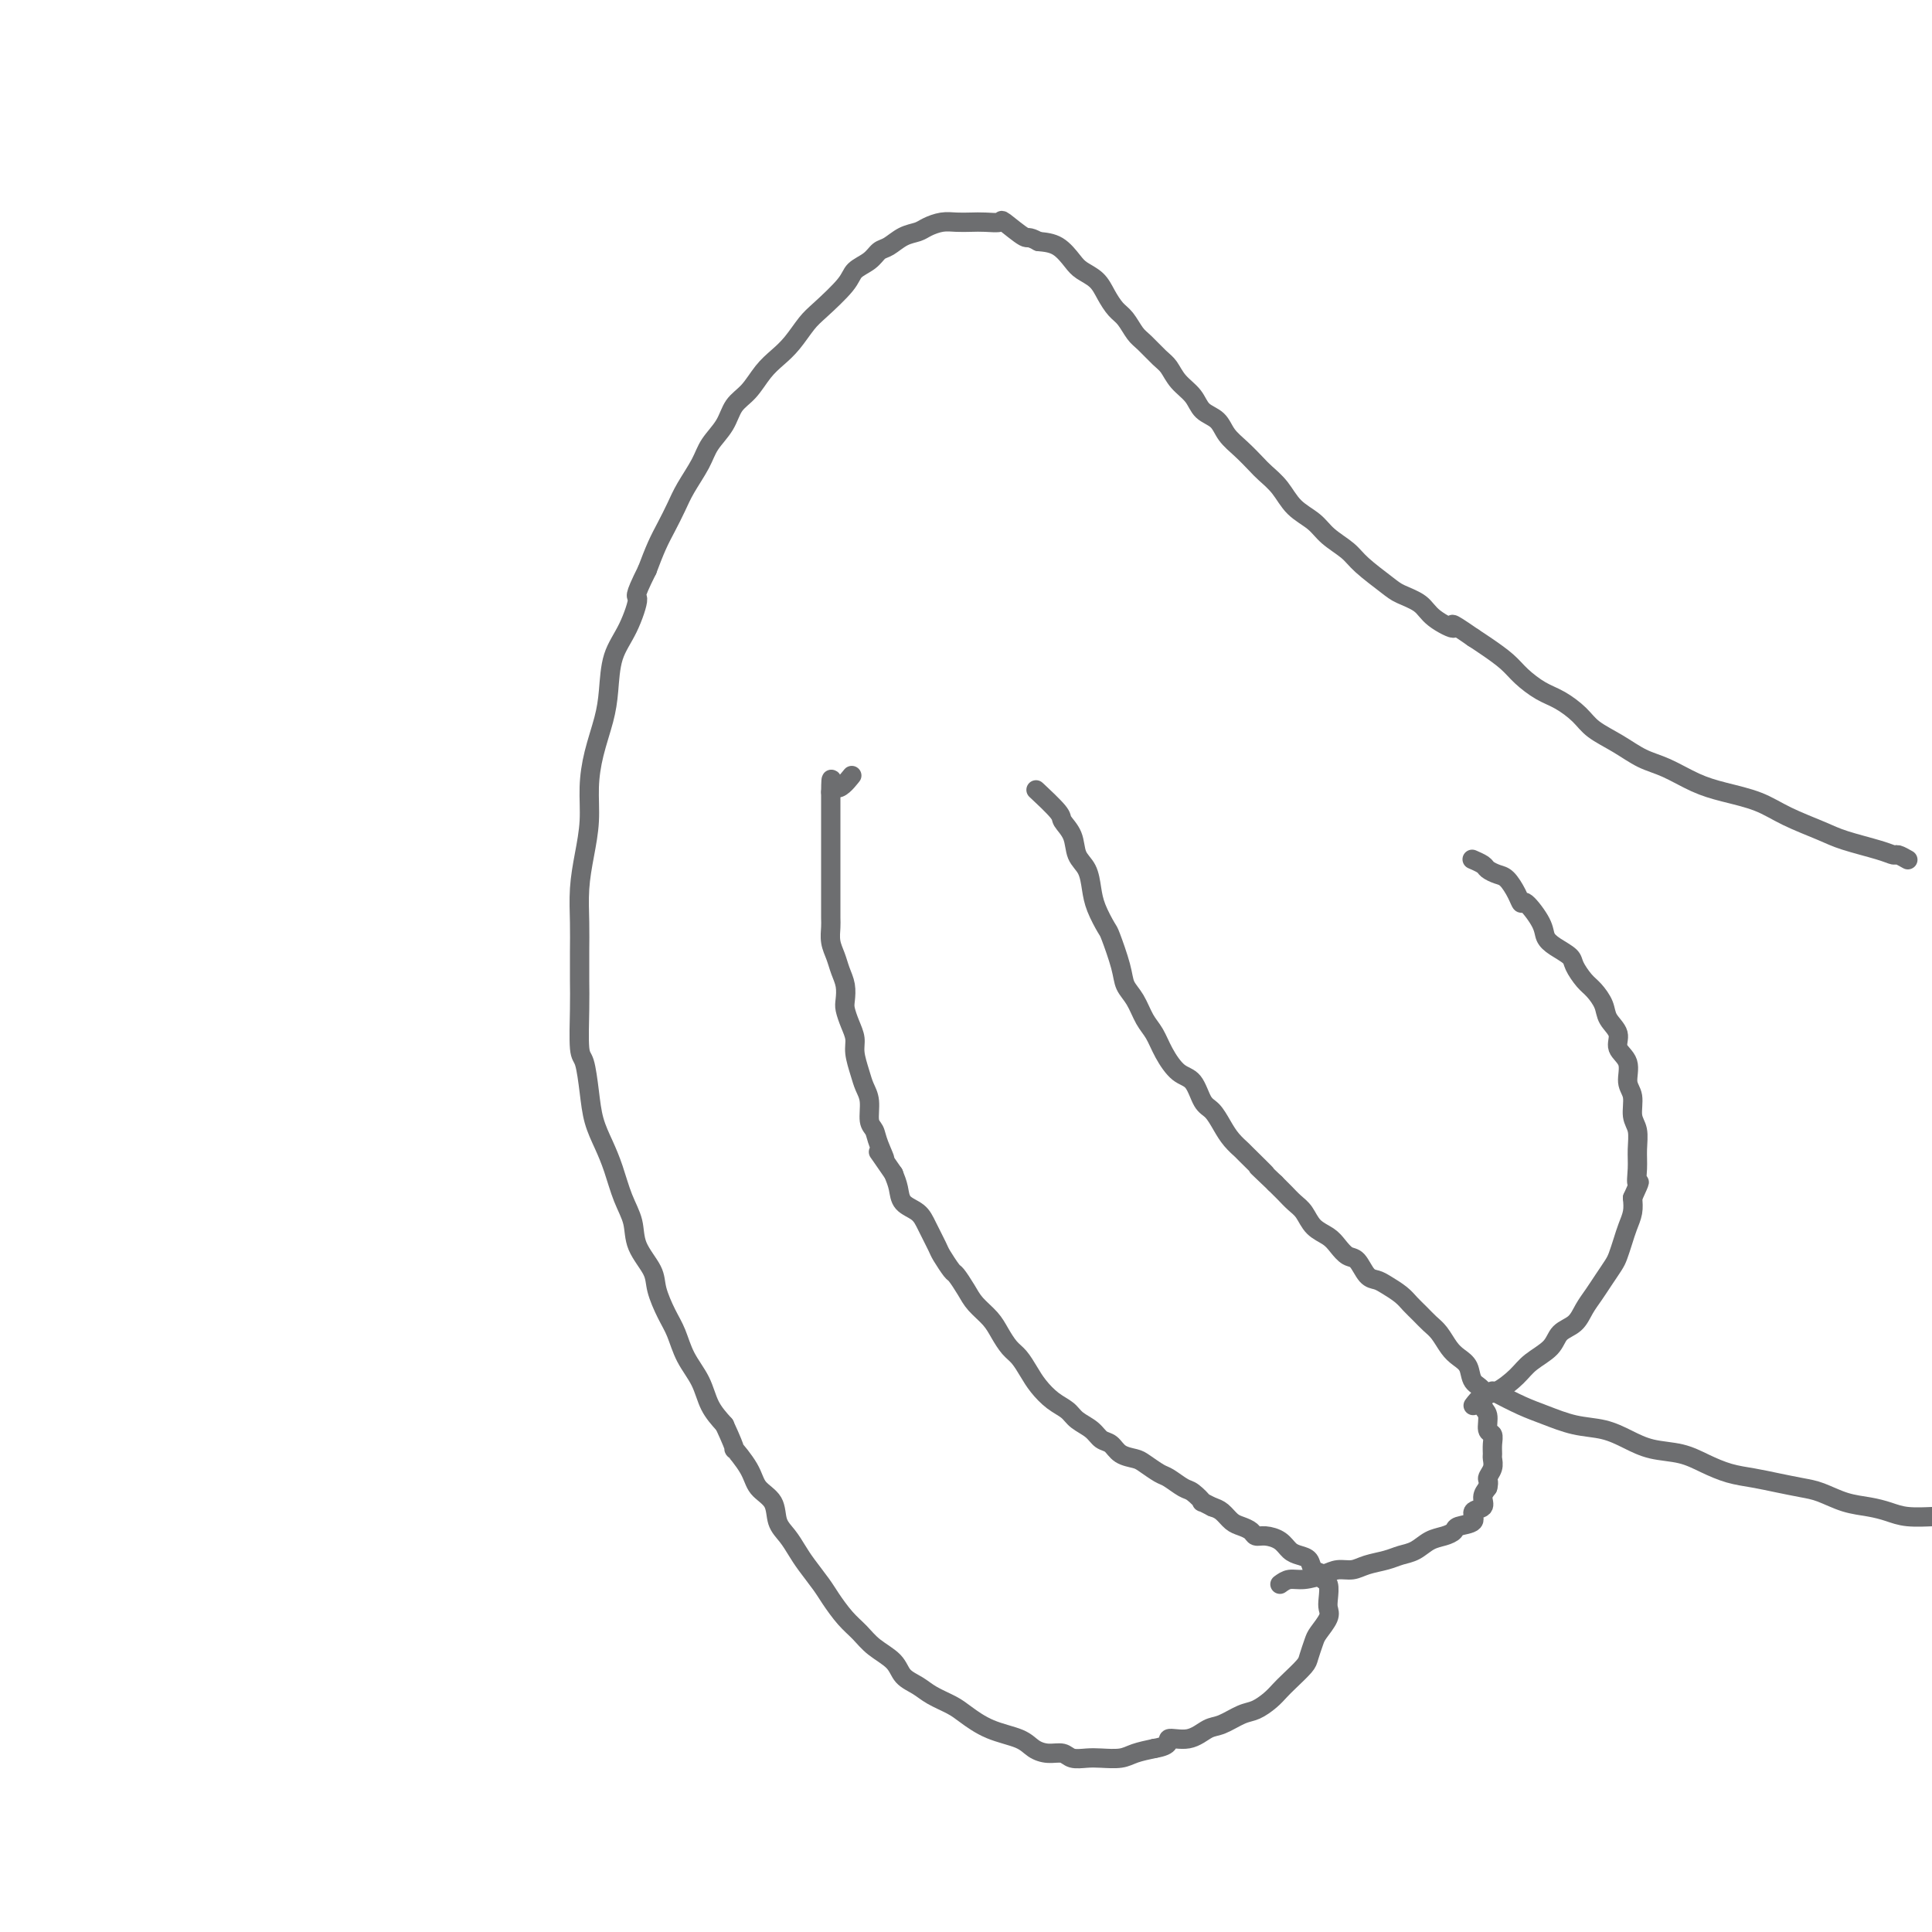 <svg viewBox='0 0 400 400' version='1.1' xmlns='http://www.w3.org/2000/svg' xmlns:xlink='http://www.w3.org/1999/xlink'><g fill='none' stroke='#6D6E70' stroke-width='4' stroke-linecap='round' stroke-linejoin='round'><path d='M395,178c-0.774,-0.440 -1.547,-0.879 -2,-1c-0.453,-0.121 -0.584,0.078 -1,0c-0.416,-0.078 -1.116,-0.433 -3,-1c-1.884,-0.567 -4.954,-1.345 -7,-2c-2.046,-0.655 -3.070,-1.185 -5,-2c-1.930,-0.815 -4.767,-1.913 -7,-3c-2.233,-1.087 -3.864,-2.163 -6,-3c-2.136,-0.837 -4.779,-1.434 -7,-2c-2.221,-0.566 -4.020,-1.099 -6,-2c-1.980,-0.901 -4.143,-2.169 -6,-3c-1.857,-0.831 -3.410,-1.224 -5,-2c-1.590,-0.776 -3.219,-1.936 -5,-3c-1.781,-1.064 -3.716,-2.031 -5,-3c-1.284,-0.969 -1.917,-1.939 -3,-3c-1.083,-1.061 -2.614,-2.213 -4,-3c-1.386,-0.787 -2.625,-1.208 -4,-2c-1.375,-0.792 -2.884,-1.955 -4,-3c-1.116,-1.045 -1.839,-1.974 -3,-3c-1.161,-1.026 -2.760,-2.150 -4,-3c-1.240,-0.850 -2.120,-1.425 -3,-2'/><path d='M305,132c-6.111,-4.240 -3.889,-2.342 -4,-2c-0.111,0.342 -2.554,-0.874 -4,-2c-1.446,-1.126 -1.894,-2.163 -3,-3c-1.106,-0.837 -2.870,-1.473 -4,-2c-1.130,-0.527 -1.628,-0.945 -3,-2c-1.372,-1.055 -3.620,-2.746 -5,-4c-1.380,-1.254 -1.891,-2.072 -3,-3c-1.109,-0.928 -2.815,-1.968 -4,-3c-1.185,-1.032 -1.850,-2.057 -3,-3c-1.150,-0.943 -2.786,-1.803 -4,-3c-1.214,-1.197 -2.006,-2.732 -3,-4c-0.994,-1.268 -2.191,-2.269 -3,-3c-0.809,-0.731 -1.232,-1.192 -2,-2c-0.768,-0.808 -1.881,-1.963 -3,-3c-1.119,-1.037 -2.243,-1.957 -3,-3c-0.757,-1.043 -1.148,-2.209 -2,-3c-0.852,-0.791 -2.167,-1.208 -3,-2c-0.833,-0.792 -1.186,-1.959 -2,-3c-0.814,-1.041 -2.091,-1.954 -3,-3c-0.909,-1.046 -1.451,-2.223 -2,-3c-0.549,-0.777 -1.106,-1.152 -2,-2c-0.894,-0.848 -2.127,-2.169 -3,-3c-0.873,-0.831 -1.388,-1.171 -2,-2c-0.612,-0.829 -1.323,-2.148 -2,-3c-0.677,-0.852 -1.322,-1.238 -2,-2c-0.678,-0.762 -1.391,-1.899 -2,-3c-0.609,-1.101 -1.113,-2.165 -2,-3c-0.887,-0.835 -2.155,-1.440 -3,-2c-0.845,-0.560 -1.266,-1.074 -2,-2c-0.734,-0.926 -1.781,-2.265 -3,-3c-1.219,-0.735 -2.609,-0.868 -4,-1'/><path d='M215,50c-2.299,-1.282 -2.047,-0.487 -3,-1c-0.953,-0.513 -3.112,-2.333 -4,-3c-0.888,-0.667 -0.506,-0.179 -1,0c-0.494,0.179 -1.866,0.051 -3,0c-1.134,-0.051 -2.032,-0.024 -3,0c-0.968,0.024 -2.005,0.047 -3,0c-0.995,-0.047 -1.947,-0.163 -3,0c-1.053,0.163 -2.208,0.606 -3,1c-0.792,0.394 -1.222,0.738 -2,1c-0.778,0.262 -1.904,0.440 -3,1c-1.096,0.560 -2.164,1.502 -3,2c-0.836,0.498 -1.442,0.553 -2,1c-0.558,0.447 -1.069,1.287 -2,2c-0.931,0.713 -2.283,1.300 -3,2c-0.717,0.700 -0.800,1.514 -2,3c-1.200,1.486 -3.518,3.646 -5,5c-1.482,1.354 -2.129,1.903 -3,3c-0.871,1.097 -1.967,2.743 -3,4c-1.033,1.257 -2.005,2.124 -3,3c-0.995,0.876 -2.014,1.760 -3,3c-0.986,1.240 -1.940,2.837 -3,4c-1.060,1.163 -2.227,1.893 -3,3c-0.773,1.107 -1.152,2.592 -2,4c-0.848,1.408 -2.167,2.739 -3,4c-0.833,1.261 -1.182,2.450 -2,4c-0.818,1.550 -2.106,3.459 -3,5c-0.894,1.541 -1.394,2.712 -2,4c-0.606,1.288 -1.317,2.693 -2,4c-0.683,1.307 -1.338,2.516 -2,4c-0.662,1.484 -1.331,3.242 -2,5'/><path d='M134,118c-3.161,6.327 -2.064,5.145 -2,6c0.064,0.855 -0.903,3.749 -2,6c-1.097,2.251 -2.322,3.860 -3,6c-0.678,2.140 -0.808,4.811 -1,7c-0.192,2.189 -0.447,3.896 -1,6c-0.553,2.104 -1.406,4.605 -2,7c-0.594,2.395 -0.930,4.684 -1,7c-0.070,2.316 0.125,4.659 0,7c-0.125,2.341 -0.569,4.681 -1,7c-0.431,2.319 -0.847,4.619 -1,7c-0.153,2.381 -0.042,4.845 0,7c0.042,2.155 0.014,4.002 0,6c-0.014,1.998 -0.015,4.147 0,6c0.015,1.853 0.045,3.411 0,6c-0.045,2.589 -0.164,6.208 0,8c0.164,1.792 0.610,1.758 1,3c0.390,1.242 0.723,3.759 1,6c0.277,2.241 0.498,4.205 1,6c0.502,1.795 1.284,3.420 2,5c0.716,1.580 1.365,3.115 2,5c0.635,1.885 1.254,4.120 2,6c0.746,1.880 1.617,3.406 2,5c0.383,1.594 0.277,3.258 1,5c0.723,1.742 2.276,3.564 3,5c0.724,1.436 0.621,2.487 1,4c0.379,1.513 1.242,3.489 2,5c0.758,1.511 1.413,2.557 2,4c0.587,1.443 1.106,3.284 2,5c0.894,1.716 2.164,3.308 3,5c0.836,1.692 1.239,3.483 2,5c0.761,1.517 1.881,2.758 3,4'/><path d='M150,295c3.076,6.670 1.765,4.843 2,5c0.235,0.157 2.016,2.296 3,4c0.984,1.704 1.170,2.974 2,4c0.830,1.026 2.304,1.810 3,3c0.696,1.190 0.613,2.787 1,4c0.387,1.213 1.244,2.042 2,3c0.756,0.958 1.413,2.045 2,3c0.587,0.955 1.105,1.778 2,3c0.895,1.222 2.167,2.844 3,4c0.833,1.156 1.228,1.845 2,3c0.772,1.155 1.921,2.774 3,4c1.079,1.226 2.088,2.058 3,3c0.912,0.942 1.727,1.996 3,3c1.273,1.004 3.006,1.960 4,3c0.994,1.040 1.251,2.164 2,3c0.749,0.836 1.990,1.382 3,2c1.010,0.618 1.790,1.306 3,2c1.210,0.694 2.851,1.394 4,2c1.149,0.606 1.805,1.119 3,2c1.195,0.881 2.929,2.130 5,3c2.071,0.870 4.479,1.361 6,2c1.521,0.639 2.154,1.425 3,2c0.846,0.575 1.905,0.938 3,1c1.095,0.062 2.226,-0.179 3,0c0.774,0.179 1.193,0.777 2,1c0.807,0.223 2.004,0.071 3,0c0.996,-0.071 1.793,-0.060 3,0c1.207,0.060 2.825,0.170 4,0c1.175,-0.170 1.907,-0.620 3,-1c1.093,-0.380 2.546,-0.690 4,-1'/><path d='M239,362c3.896,-0.638 2.636,-1.733 3,-2c0.364,-0.267 2.351,0.294 4,0c1.649,-0.294 2.959,-1.444 4,-2c1.041,-0.556 1.812,-0.519 3,-1c1.188,-0.481 2.792,-1.479 4,-2c1.208,-0.521 2.019,-0.566 3,-1c0.981,-0.434 2.133,-1.256 3,-2c0.867,-0.744 1.451,-1.411 2,-2c0.549,-0.589 1.063,-1.101 2,-2c0.937,-0.899 2.297,-2.184 3,-3c0.703,-0.816 0.749,-1.163 1,-2c0.251,-0.837 0.708,-2.162 1,-3c0.292,-0.838 0.419,-1.188 1,-2c0.581,-0.812 1.615,-2.087 2,-3c0.385,-0.913 0.119,-1.463 0,-2c-0.119,-0.537 -0.091,-1.060 0,-2c0.091,-0.940 0.247,-2.297 0,-3c-0.247,-0.703 -0.895,-0.752 -1,-1c-0.105,-0.248 0.334,-0.695 0,-1c-0.334,-0.305 -1.439,-0.466 -2,-1c-0.561,-0.534 -0.576,-1.439 -1,-2c-0.424,-0.561 -1.255,-0.776 -2,-1c-0.745,-0.224 -1.403,-0.455 -2,-1c-0.597,-0.545 -1.133,-1.403 -2,-2c-0.867,-0.597 -2.067,-0.932 -3,-1c-0.933,-0.068 -1.601,0.133 -2,0c-0.399,-0.133 -0.530,-0.599 -1,-1c-0.470,-0.401 -1.281,-0.736 -2,-1c-0.719,-0.264 -1.347,-0.456 -2,-1c-0.653,-0.544 -1.329,-1.441 -2,-2c-0.671,-0.559 -1.335,-0.779 -2,-1'/><path d='M251,312c-3.137,-1.660 -1.980,-0.811 -2,-1c-0.020,-0.189 -1.217,-1.416 -2,-2c-0.783,-0.584 -1.153,-0.524 -2,-1c-0.847,-0.476 -2.170,-1.488 -3,-2c-0.830,-0.512 -1.167,-0.522 -2,-1c-0.833,-0.478 -2.163,-1.423 -3,-2c-0.837,-0.577 -1.182,-0.788 -2,-1c-0.818,-0.212 -2.110,-0.427 -3,-1c-0.890,-0.573 -1.378,-1.505 -2,-2c-0.622,-0.495 -1.377,-0.555 -2,-1c-0.623,-0.445 -1.115,-1.277 -2,-2c-0.885,-0.723 -2.162,-1.337 -3,-2c-0.838,-0.663 -1.236,-1.375 -2,-2c-0.764,-0.625 -1.895,-1.164 -3,-2c-1.105,-0.836 -2.183,-1.970 -3,-3c-0.817,-1.030 -1.373,-1.955 -2,-3c-0.627,-1.045 -1.327,-2.208 -2,-3c-0.673,-0.792 -1.321,-1.212 -2,-2c-0.679,-0.788 -1.390,-1.945 -2,-3c-0.610,-1.055 -1.118,-2.007 -2,-3c-0.882,-0.993 -2.138,-2.028 -3,-3c-0.862,-0.972 -1.329,-1.883 -2,-3c-0.671,-1.117 -1.545,-2.441 -2,-3c-0.455,-0.559 -0.491,-0.352 -1,-1c-0.509,-0.648 -1.492,-2.151 -2,-3c-0.508,-0.849 -0.542,-1.046 -1,-2c-0.458,-0.954 -1.341,-2.667 -2,-4c-0.659,-1.333 -1.094,-2.285 -2,-3c-0.906,-0.715 -2.282,-1.192 -3,-2c-0.718,-0.808 -0.776,-1.945 -1,-3c-0.224,-1.055 -0.612,-2.027 -1,-3'/><path d='M185,243c-5.045,-7.348 -2.657,-3.719 -2,-3c0.657,0.719 -0.415,-1.473 -1,-3c-0.585,-1.527 -0.681,-2.389 -1,-3c-0.319,-0.611 -0.860,-0.971 -1,-2c-0.140,-1.029 0.121,-2.726 0,-4c-0.121,-1.274 -0.624,-2.126 -1,-3c-0.376,-0.874 -0.626,-1.771 -1,-3c-0.374,-1.229 -0.871,-2.790 -1,-4c-0.129,-1.210 0.110,-2.070 0,-3c-0.110,-0.930 -0.568,-1.929 -1,-3c-0.432,-1.071 -0.836,-2.215 -1,-3c-0.164,-0.785 -0.086,-1.210 0,-2c0.086,-0.790 0.181,-1.945 0,-3c-0.181,-1.055 -0.637,-2.011 -1,-3c-0.363,-0.989 -0.633,-2.011 -1,-3c-0.367,-0.989 -0.830,-1.944 -1,-3c-0.170,-1.056 -0.045,-2.211 0,-3c0.045,-0.789 0.012,-1.211 0,-2c-0.012,-0.789 -0.003,-1.944 0,-3c0.003,-1.056 0.001,-2.012 0,-3c-0.001,-0.988 -0.000,-2.009 0,-3c0.000,-0.991 0.000,-1.952 0,-3c-0.000,-1.048 -0.000,-2.183 0,-3c0.000,-0.817 0.000,-1.317 0,-2c-0.000,-0.683 -0.000,-1.550 0,-2c0.000,-0.450 0.000,-0.484 0,-1c-0.000,-0.516 -0.000,-1.514 0,-2c0.000,-0.486 0.000,-0.460 0,-1c-0.000,-0.540 -0.000,-1.645 0,-2c0.000,-0.355 0.000,0.042 0,0c-0.000,-0.042 -0.000,-0.521 0,-1'/><path d='M172,164c0.048,-4.905 0.167,-1.667 1,-1c0.833,0.667 2.381,-1.238 3,-2c0.619,-0.762 0.310,-0.381 0,0'/><path d='M265,328c0.608,-0.444 1.216,-0.889 2,-1c0.784,-0.111 1.745,0.111 3,0c1.255,-0.111 2.804,-0.554 4,-1c1.196,-0.446 2.038,-0.893 3,-1c0.962,-0.107 2.042,0.127 3,0c0.958,-0.127 1.792,-0.615 3,-1c1.208,-0.385 2.788,-0.666 4,-1c1.212,-0.334 2.055,-0.719 3,-1c0.945,-0.281 1.991,-0.457 3,-1c1.009,-0.543 1.981,-1.454 3,-2c1.019,-0.546 2.085,-0.728 3,-1c0.915,-0.272 1.678,-0.635 2,-1c0.322,-0.365 0.201,-0.731 1,-1c0.799,-0.269 2.518,-0.442 3,-1c0.482,-0.558 -0.273,-1.500 0,-2c0.273,-0.500 1.573,-0.558 2,-1c0.427,-0.442 -0.021,-1.269 0,-2c0.021,-0.731 0.510,-1.365 1,-2'/><path d='M308,308c0.403,-1.444 -0.088,-1.555 0,-2c0.088,-0.445 0.757,-1.223 1,-2c0.243,-0.777 0.061,-1.554 0,-2c-0.061,-0.446 -0.001,-0.560 0,-1c0.001,-0.440 -0.057,-1.205 0,-2c0.057,-0.795 0.227,-1.621 0,-2c-0.227,-0.379 -0.852,-0.313 -1,-1c-0.148,-0.687 0.183,-2.127 0,-3c-0.183,-0.873 -0.878,-1.179 -1,-2c-0.122,-0.821 0.329,-2.158 0,-3c-0.329,-0.842 -1.439,-1.188 -2,-2c-0.561,-0.812 -0.573,-2.090 -1,-3c-0.427,-0.910 -1.269,-1.451 -2,-2c-0.731,-0.549 -1.351,-1.106 -2,-2c-0.649,-0.894 -1.328,-2.126 -2,-3c-0.672,-0.874 -1.339,-1.389 -2,-2c-0.661,-0.611 -1.318,-1.316 -2,-2c-0.682,-0.684 -1.390,-1.347 -2,-2c-0.610,-0.653 -1.122,-1.296 -2,-2c-0.878,-0.704 -2.122,-1.469 -3,-2c-0.878,-0.531 -1.390,-0.828 -2,-1c-0.610,-0.172 -1.317,-0.220 -2,-1c-0.683,-0.780 -1.341,-2.291 -2,-3c-0.659,-0.709 -1.317,-0.616 -2,-1c-0.683,-0.384 -1.390,-1.243 -2,-2c-0.610,-0.757 -1.122,-1.410 -2,-2c-0.878,-0.590 -2.122,-1.117 -3,-2c-0.878,-0.883 -1.390,-2.123 -2,-3c-0.610,-0.877 -1.318,-1.390 -2,-2c-0.682,-0.610 -1.338,-1.317 -2,-2c-0.662,-0.683 -1.331,-1.341 -2,-2'/><path d='M264,245c-6.408,-6.099 -2.427,-2.347 -2,-2c0.427,0.347 -2.701,-2.712 -4,-4c-1.299,-1.288 -0.771,-0.804 -1,-1c-0.229,-0.196 -1.215,-1.072 -2,-2c-0.785,-0.928 -1.368,-1.910 -2,-3c-0.632,-1.090 -1.314,-2.290 -2,-3c-0.686,-0.710 -1.377,-0.932 -2,-2c-0.623,-1.068 -1.178,-2.984 -2,-4c-0.822,-1.016 -1.911,-1.132 -3,-2c-1.089,-0.868 -2.180,-2.486 -3,-4c-0.820,-1.514 -1.370,-2.923 -2,-4c-0.630,-1.077 -1.339,-1.823 -2,-3c-0.661,-1.177 -1.275,-2.785 -2,-4c-0.725,-1.215 -1.560,-2.036 -2,-3c-0.440,-0.964 -0.485,-2.070 -1,-4c-0.515,-1.930 -1.499,-4.684 -2,-6c-0.501,-1.316 -0.520,-1.194 -1,-2c-0.480,-0.806 -1.423,-2.540 -2,-4c-0.577,-1.460 -0.789,-2.647 -1,-4c-0.211,-1.353 -0.420,-2.874 -1,-4c-0.580,-1.126 -1.529,-1.858 -2,-3c-0.471,-1.142 -0.463,-2.696 -1,-4c-0.537,-1.304 -1.618,-2.360 -2,-3c-0.382,-0.640 -0.064,-0.865 -1,-2c-0.936,-1.135 -3.124,-3.182 -4,-4c-0.876,-0.818 -0.438,-0.409 0,0'/><path d='M305,291c0.610,-0.804 1.221,-1.607 2,-2c0.779,-0.393 1.727,-0.374 3,-1c1.273,-0.626 2.873,-1.896 4,-3c1.127,-1.104 1.782,-2.042 3,-3c1.218,-0.958 2.998,-1.936 4,-3c1.002,-1.064 1.227,-2.213 2,-3c0.773,-0.787 2.095,-1.212 3,-2c0.905,-0.788 1.394,-1.939 2,-3c0.606,-1.061 1.328,-2.030 2,-3c0.672,-0.970 1.293,-1.939 2,-3c0.707,-1.061 1.500,-2.212 2,-3c0.500,-0.788 0.709,-1.211 1,-2c0.291,-0.789 0.666,-1.943 1,-3c0.334,-1.057 0.628,-2.015 1,-3c0.372,-0.985 0.820,-1.996 1,-3c0.180,-1.004 0.090,-2.002 0,-3'/><path d='M338,248c2.082,-4.570 1.286,-2.994 1,-3c-0.286,-0.006 -0.061,-1.594 0,-3c0.061,-1.406 -0.040,-2.630 0,-4c0.040,-1.370 0.223,-2.888 0,-4c-0.223,-1.112 -0.852,-1.820 -1,-3c-0.148,-1.180 0.187,-2.833 0,-4c-0.187,-1.167 -0.894,-1.849 -1,-3c-0.106,-1.151 0.390,-2.772 0,-4c-0.390,-1.228 -1.666,-2.062 -2,-3c-0.334,-0.938 0.273,-1.979 0,-3c-0.273,-1.021 -1.425,-2.020 -2,-3c-0.575,-0.980 -0.572,-1.939 -1,-3c-0.428,-1.061 -1.287,-2.224 -2,-3c-0.713,-0.776 -1.280,-1.166 -2,-2c-0.720,-0.834 -1.591,-2.111 -2,-3c-0.409,-0.889 -0.355,-1.388 -1,-2c-0.645,-0.612 -1.990,-1.336 -3,-2c-1.010,-0.664 -1.684,-1.269 -2,-2c-0.316,-0.731 -0.273,-1.590 -1,-3c-0.727,-1.410 -2.225,-3.372 -3,-4c-0.775,-0.628 -0.828,0.077 -1,0c-0.172,-0.077 -0.465,-0.938 -1,-2c-0.535,-1.062 -1.314,-2.327 -2,-3c-0.686,-0.673 -1.281,-0.755 -2,-1c-0.719,-0.245 -1.564,-0.653 -2,-1c-0.436,-0.347 -0.464,-0.632 -1,-1c-0.536,-0.368 -1.582,-0.819 -2,-1c-0.418,-0.181 -0.209,-0.090 0,0'/><path d='M309,288c2.112,1.097 4.223,2.195 6,3c1.777,0.805 3.218,1.319 5,2c1.782,0.681 3.904,1.530 6,2c2.096,0.470 4.166,0.563 6,1c1.834,0.437 3.431,1.220 5,2c1.569,0.780 3.111,1.557 5,2c1.889,0.443 4.125,0.552 6,1c1.875,0.448 3.390,1.233 5,2c1.610,0.767 3.314,1.514 5,2c1.686,0.486 3.352,0.711 5,1c1.648,0.289 3.276,0.641 5,1c1.724,0.359 3.542,0.726 5,1c1.458,0.274 2.555,0.455 4,1c1.445,0.545 3.238,1.452 5,2c1.762,0.548 3.491,0.735 5,1c1.509,0.265 2.796,0.607 4,1c1.204,0.393 2.324,0.837 4,1c1.676,0.163 3.907,0.047 5,0c1.093,-0.047 1.046,-0.023 1,0'/><path d='M401,314c6.897,1.619 2.641,1.166 2,1c-0.641,-0.166 2.333,-0.044 4,0c1.667,0.044 2.026,0.012 4,0c1.974,-0.012 5.564,-0.003 7,0c1.436,0.003 0.718,0.002 0,0'/></g>
</svg>